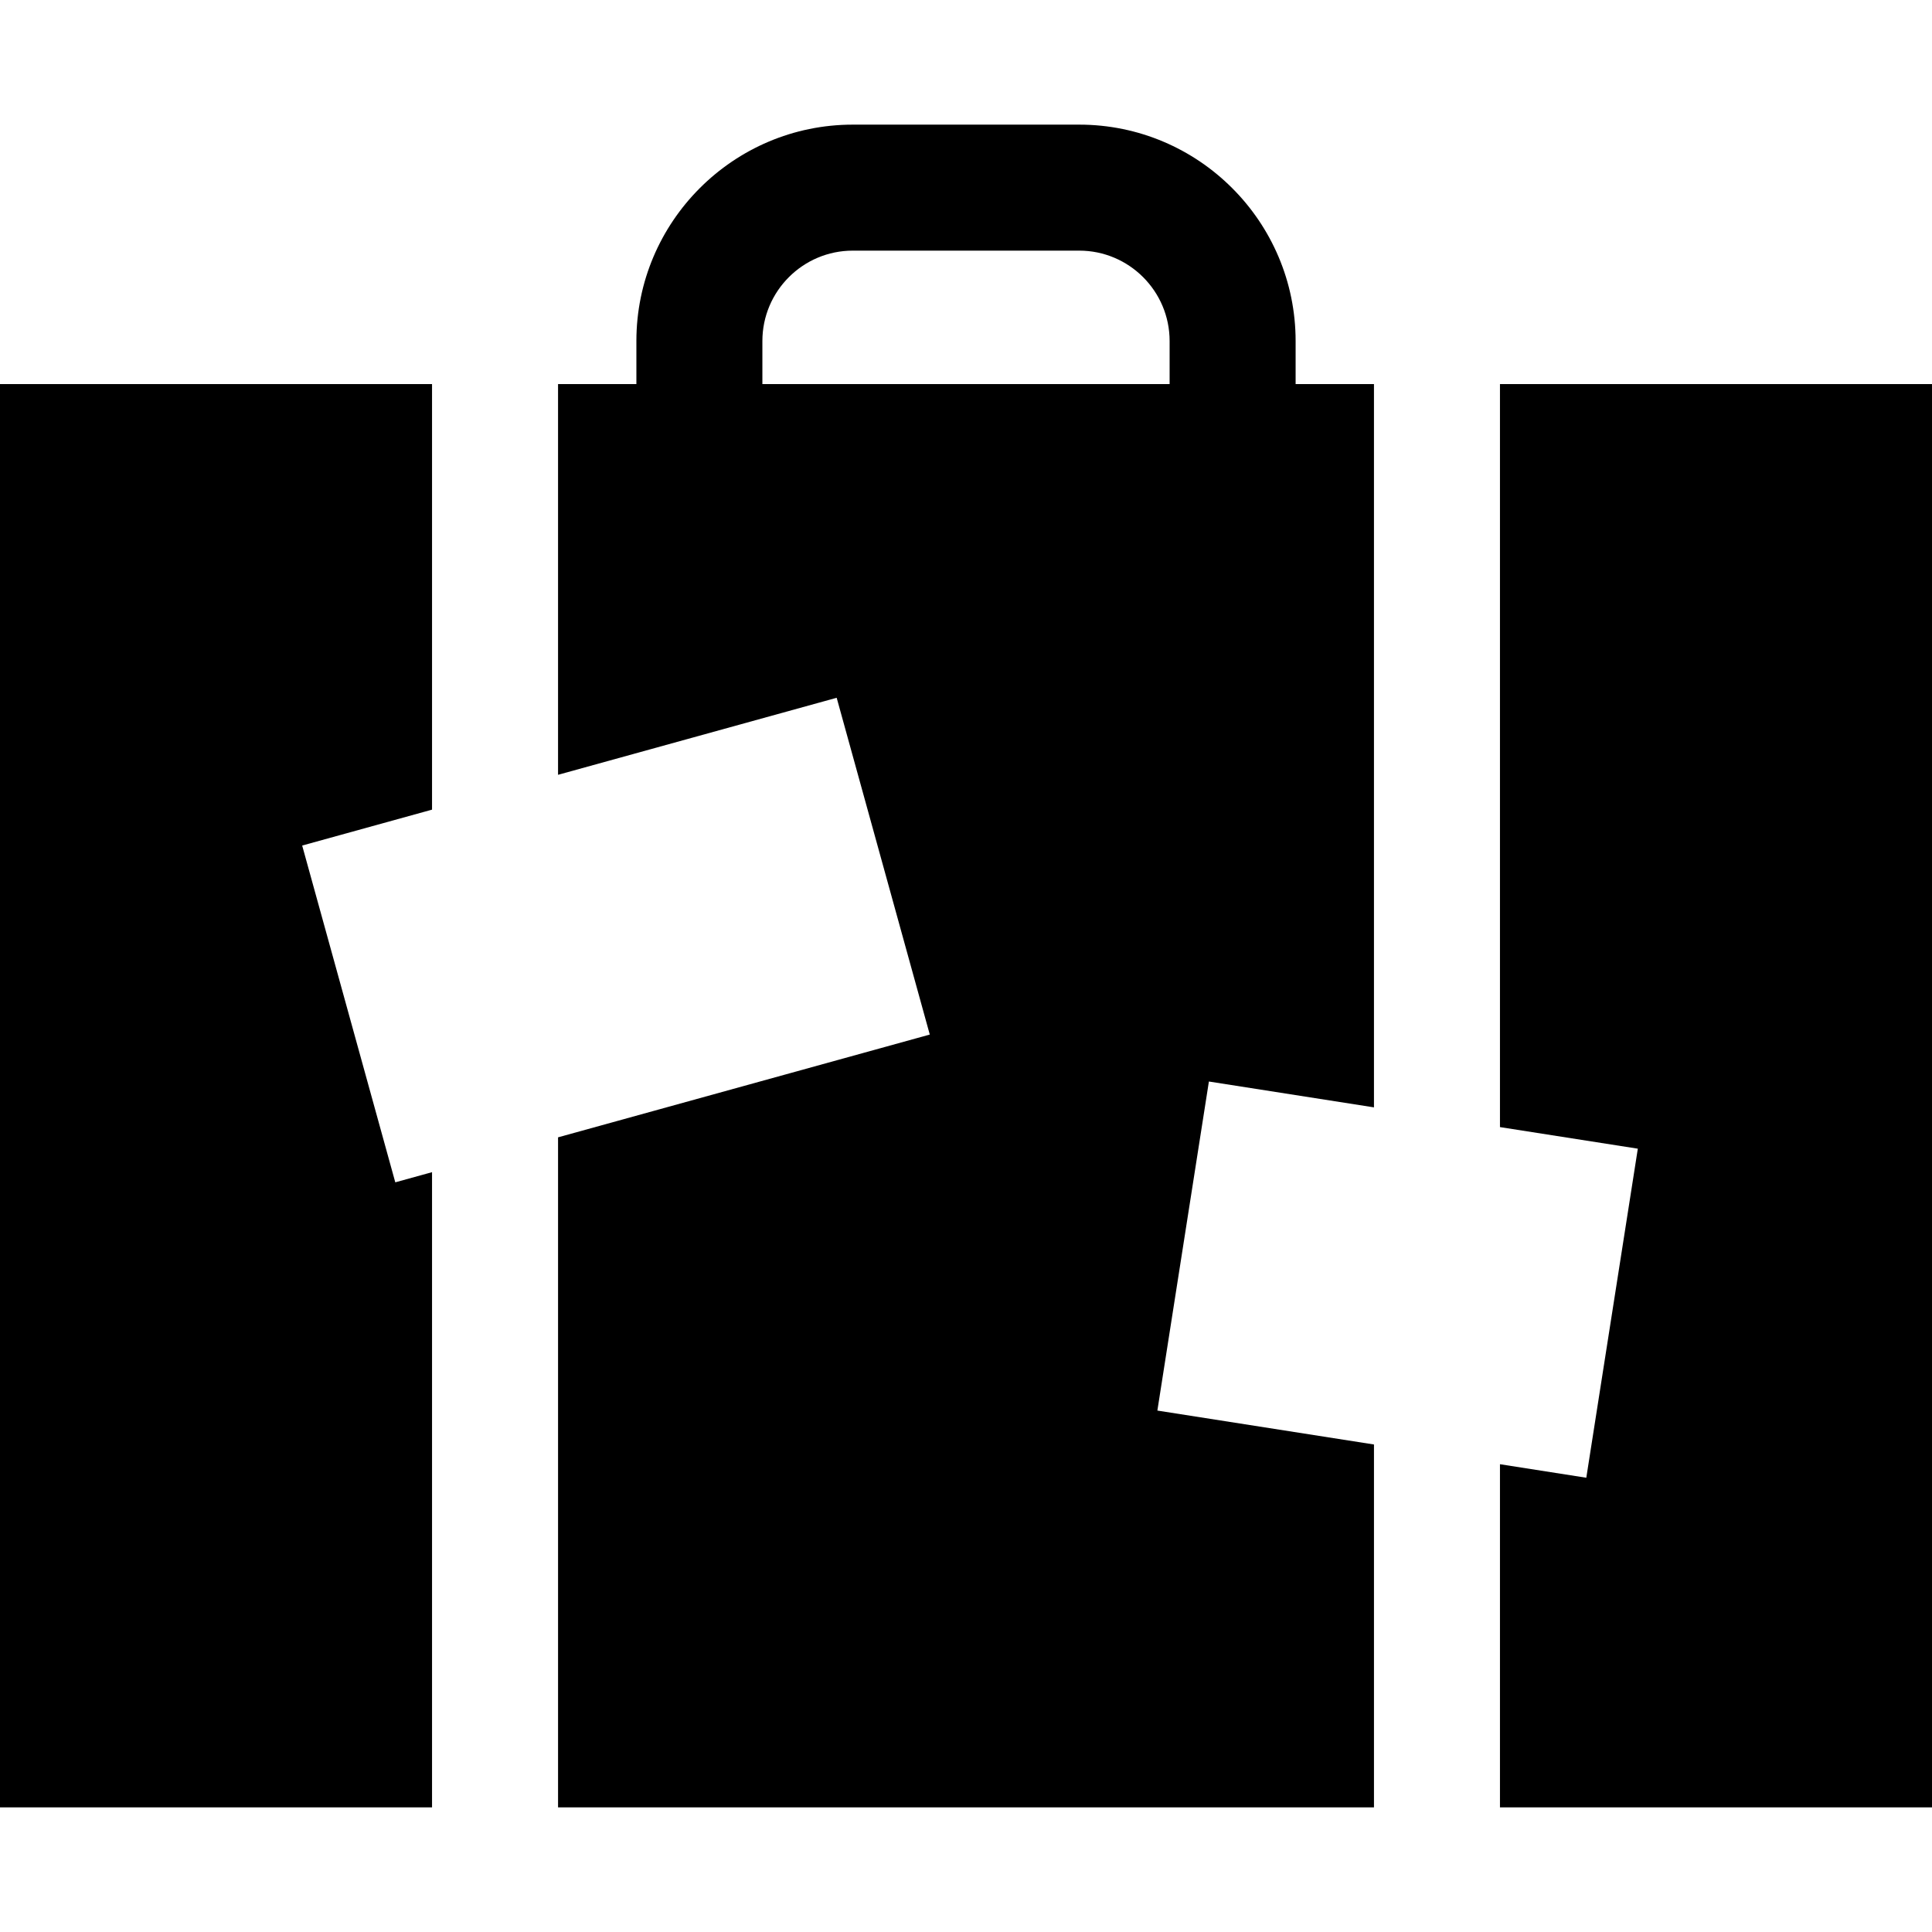<?xml version="1.0" encoding="iso-8859-1"?>
<!-- Uploaded to: SVG Repo, www.svgrepo.com, Generator: SVG Repo Mixer Tools -->
<svg fill="#000000" height="800px" width="800px" version="1.1" id="Layer_1" xmlns="http://www.w3.org/2000/svg" xmlns:xlink="http://www.w3.org/1999/xlink" 
	 viewBox="0 0 512 512" xml:space="preserve">
<g>
	<g>
		<path d="M306.715,373.816l13.655-87.203l43.745,6.851V101.787h-20.763v-11.41c0-31.623-25.727-57.348-57.348-57.348h-60.006
			c-31.623,0-57.348,25.726-57.348,57.348v11.41h-20.762v103.545l73.839-20.414l24.675,89.252l-98.514,27.236v177.566h216.229
			v-96.167L306.715,373.816z M202.04,101.787v-11.41c0-13.21,10.748-23.957,23.957-23.957h60.006
			c13.211,0,23.957,10.748,23.957,23.957v11.41H202.04z"/>
	</g>
</g>
<g>
	<g>
		<polygon points="397.506,101.787 397.506,298.692 434.04,304.413 420.385,391.616 397.506,388.034 397.506,478.972 512,478.972 
			512,101.787 		"/>
	</g>
</g>
<g>
	<g>
		<polygon points="114.494,101.787 0,101.787 0,478.972 114.494,478.972 114.494,310.637 104.755,313.329 80.08,224.078 
			114.494,214.564 		"/>
	</g>
</g>
</svg>